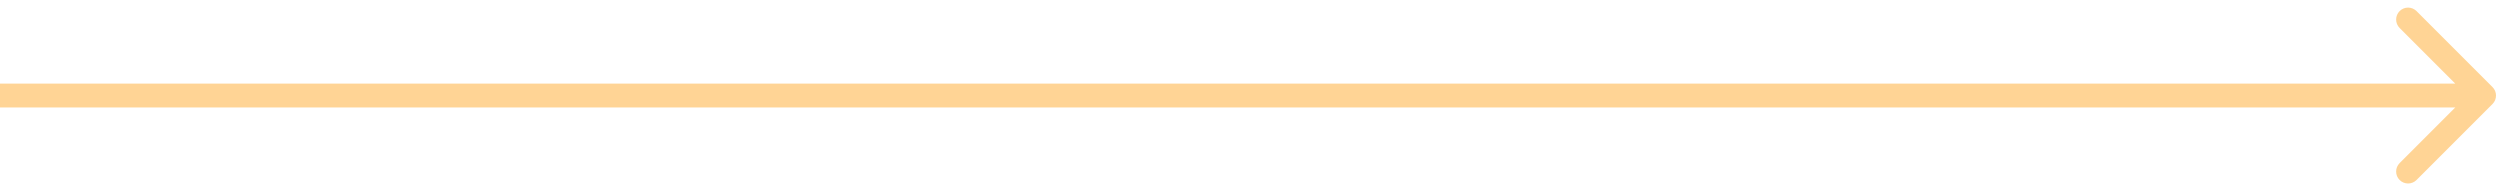 <?xml version="1.0" encoding="UTF-8"?> <svg xmlns="http://www.w3.org/2000/svg" width="314" height="24" viewBox="0 0 314 24" fill="none"> <path d="M313.061 13.061C313.646 12.475 313.646 11.525 313.061 10.939L303.515 1.393C302.929 0.808 301.979 0.808 301.393 1.393C300.808 1.979 300.808 2.929 301.393 3.515L309.879 12L301.393 20.485C300.808 21.071 300.808 22.021 301.393 22.607C301.979 23.192 302.929 23.192 303.515 22.607L313.061 13.061ZM0 13.5H312V10.5H0V13.5Z" fill="#FFD495"></path> </svg> 
